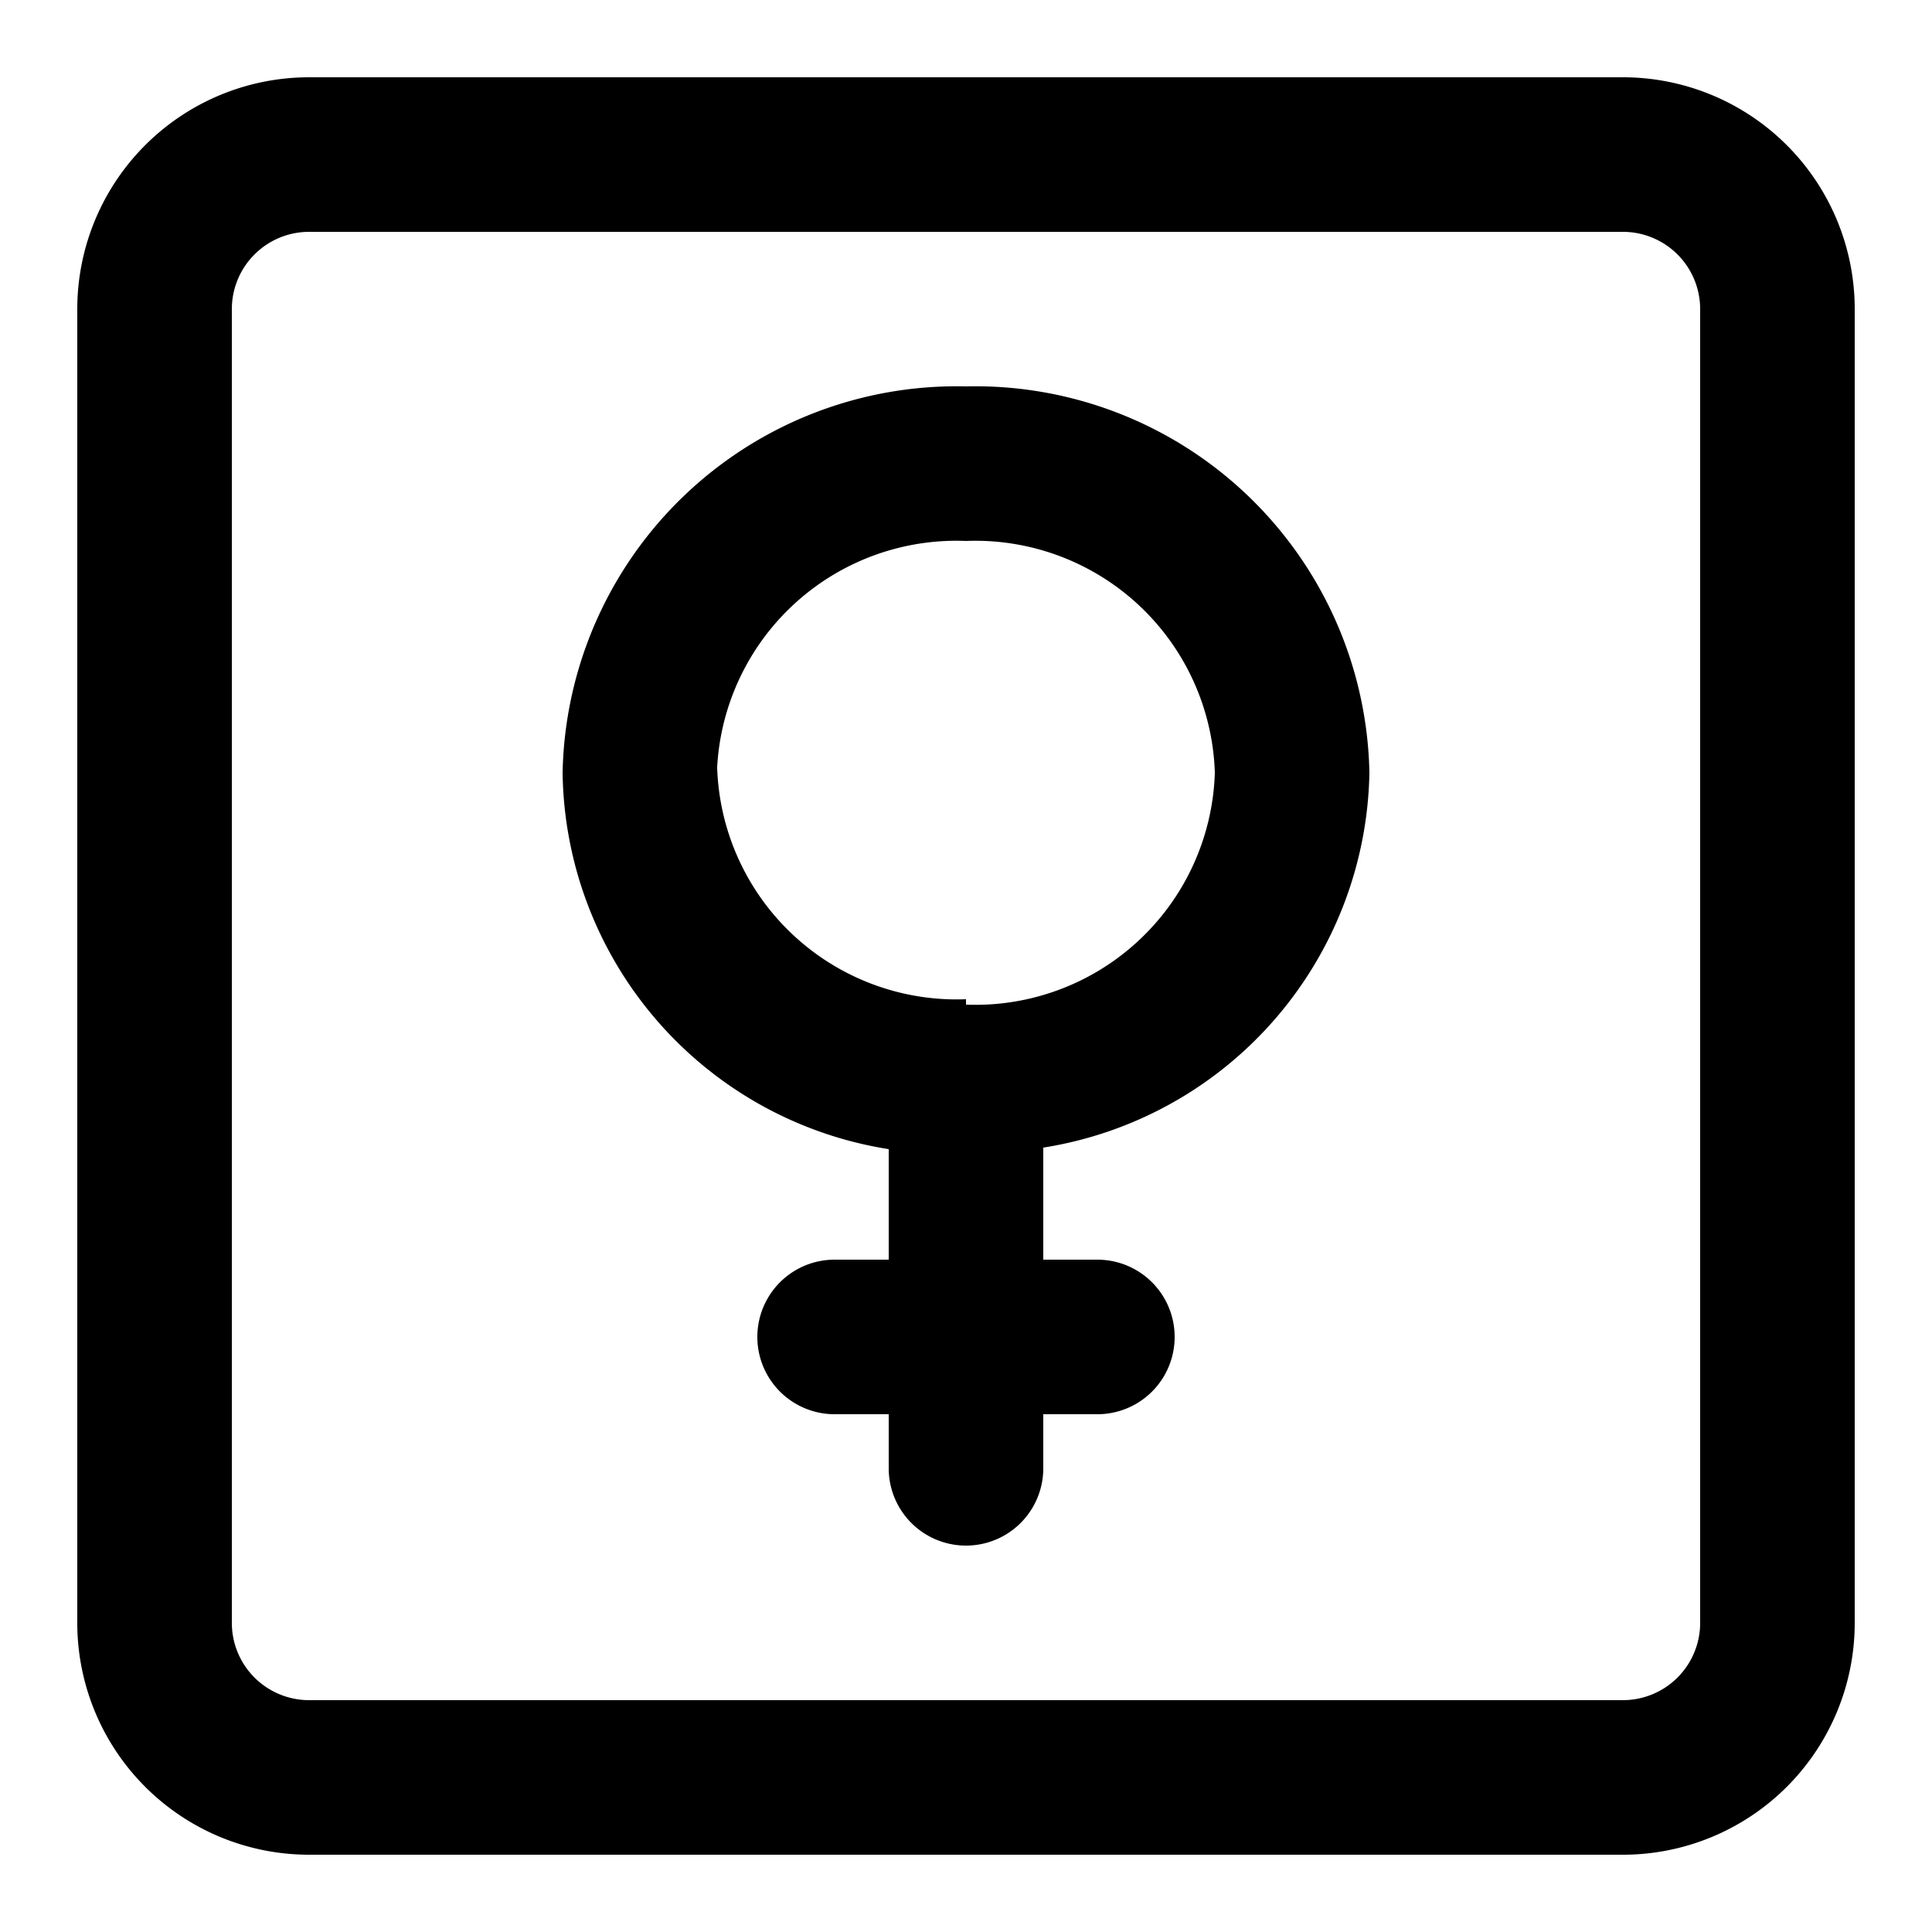 <?xml version="1.0" ?>
<!-- Скачано с сайта svg4.ru / Downloaded from svg4.ru -->
<svg fill="#000000" width="800px" height="800px" viewBox="0 0 25 25" xmlns="http://www.w3.org/2000/svg">
<g id="venus">
<path d="M12.5,5a5.1,5.1,0,0,0-5.22,5,5,5,0,0,0,4.22,4.87v1.43h-.7a1,1,0,0,0,0,2h.7V19a1,1,0,0,0,2,0v-.7h.7a1,1,0,0,0,0-2h-.7V14.85A5,5,0,0,0,17.72,10,5.1,5.1,0,0,0,12.5,5Zm0,7.93h0a3.1,3.1,0,0,1-3.22-3A3.1,3.1,0,0,1,12.5,7a3.1,3.1,0,0,1,3.22,3A3.1,3.1,0,0,1,12.5,13Z"/>
<path d="M21,1H4A3,3,0,0,0,1,4V21a3,3,0,0,0,3,3H21a3,3,0,0,0,3-3V4A3,3,0,0,0,21,1Zm1,20a1,1,0,0,1-1,1H4a1,1,0,0,1-1-1V4A1,1,0,0,1,4,3H21a1,1,0,0,1,1,1Z"/>
</g>
</svg>